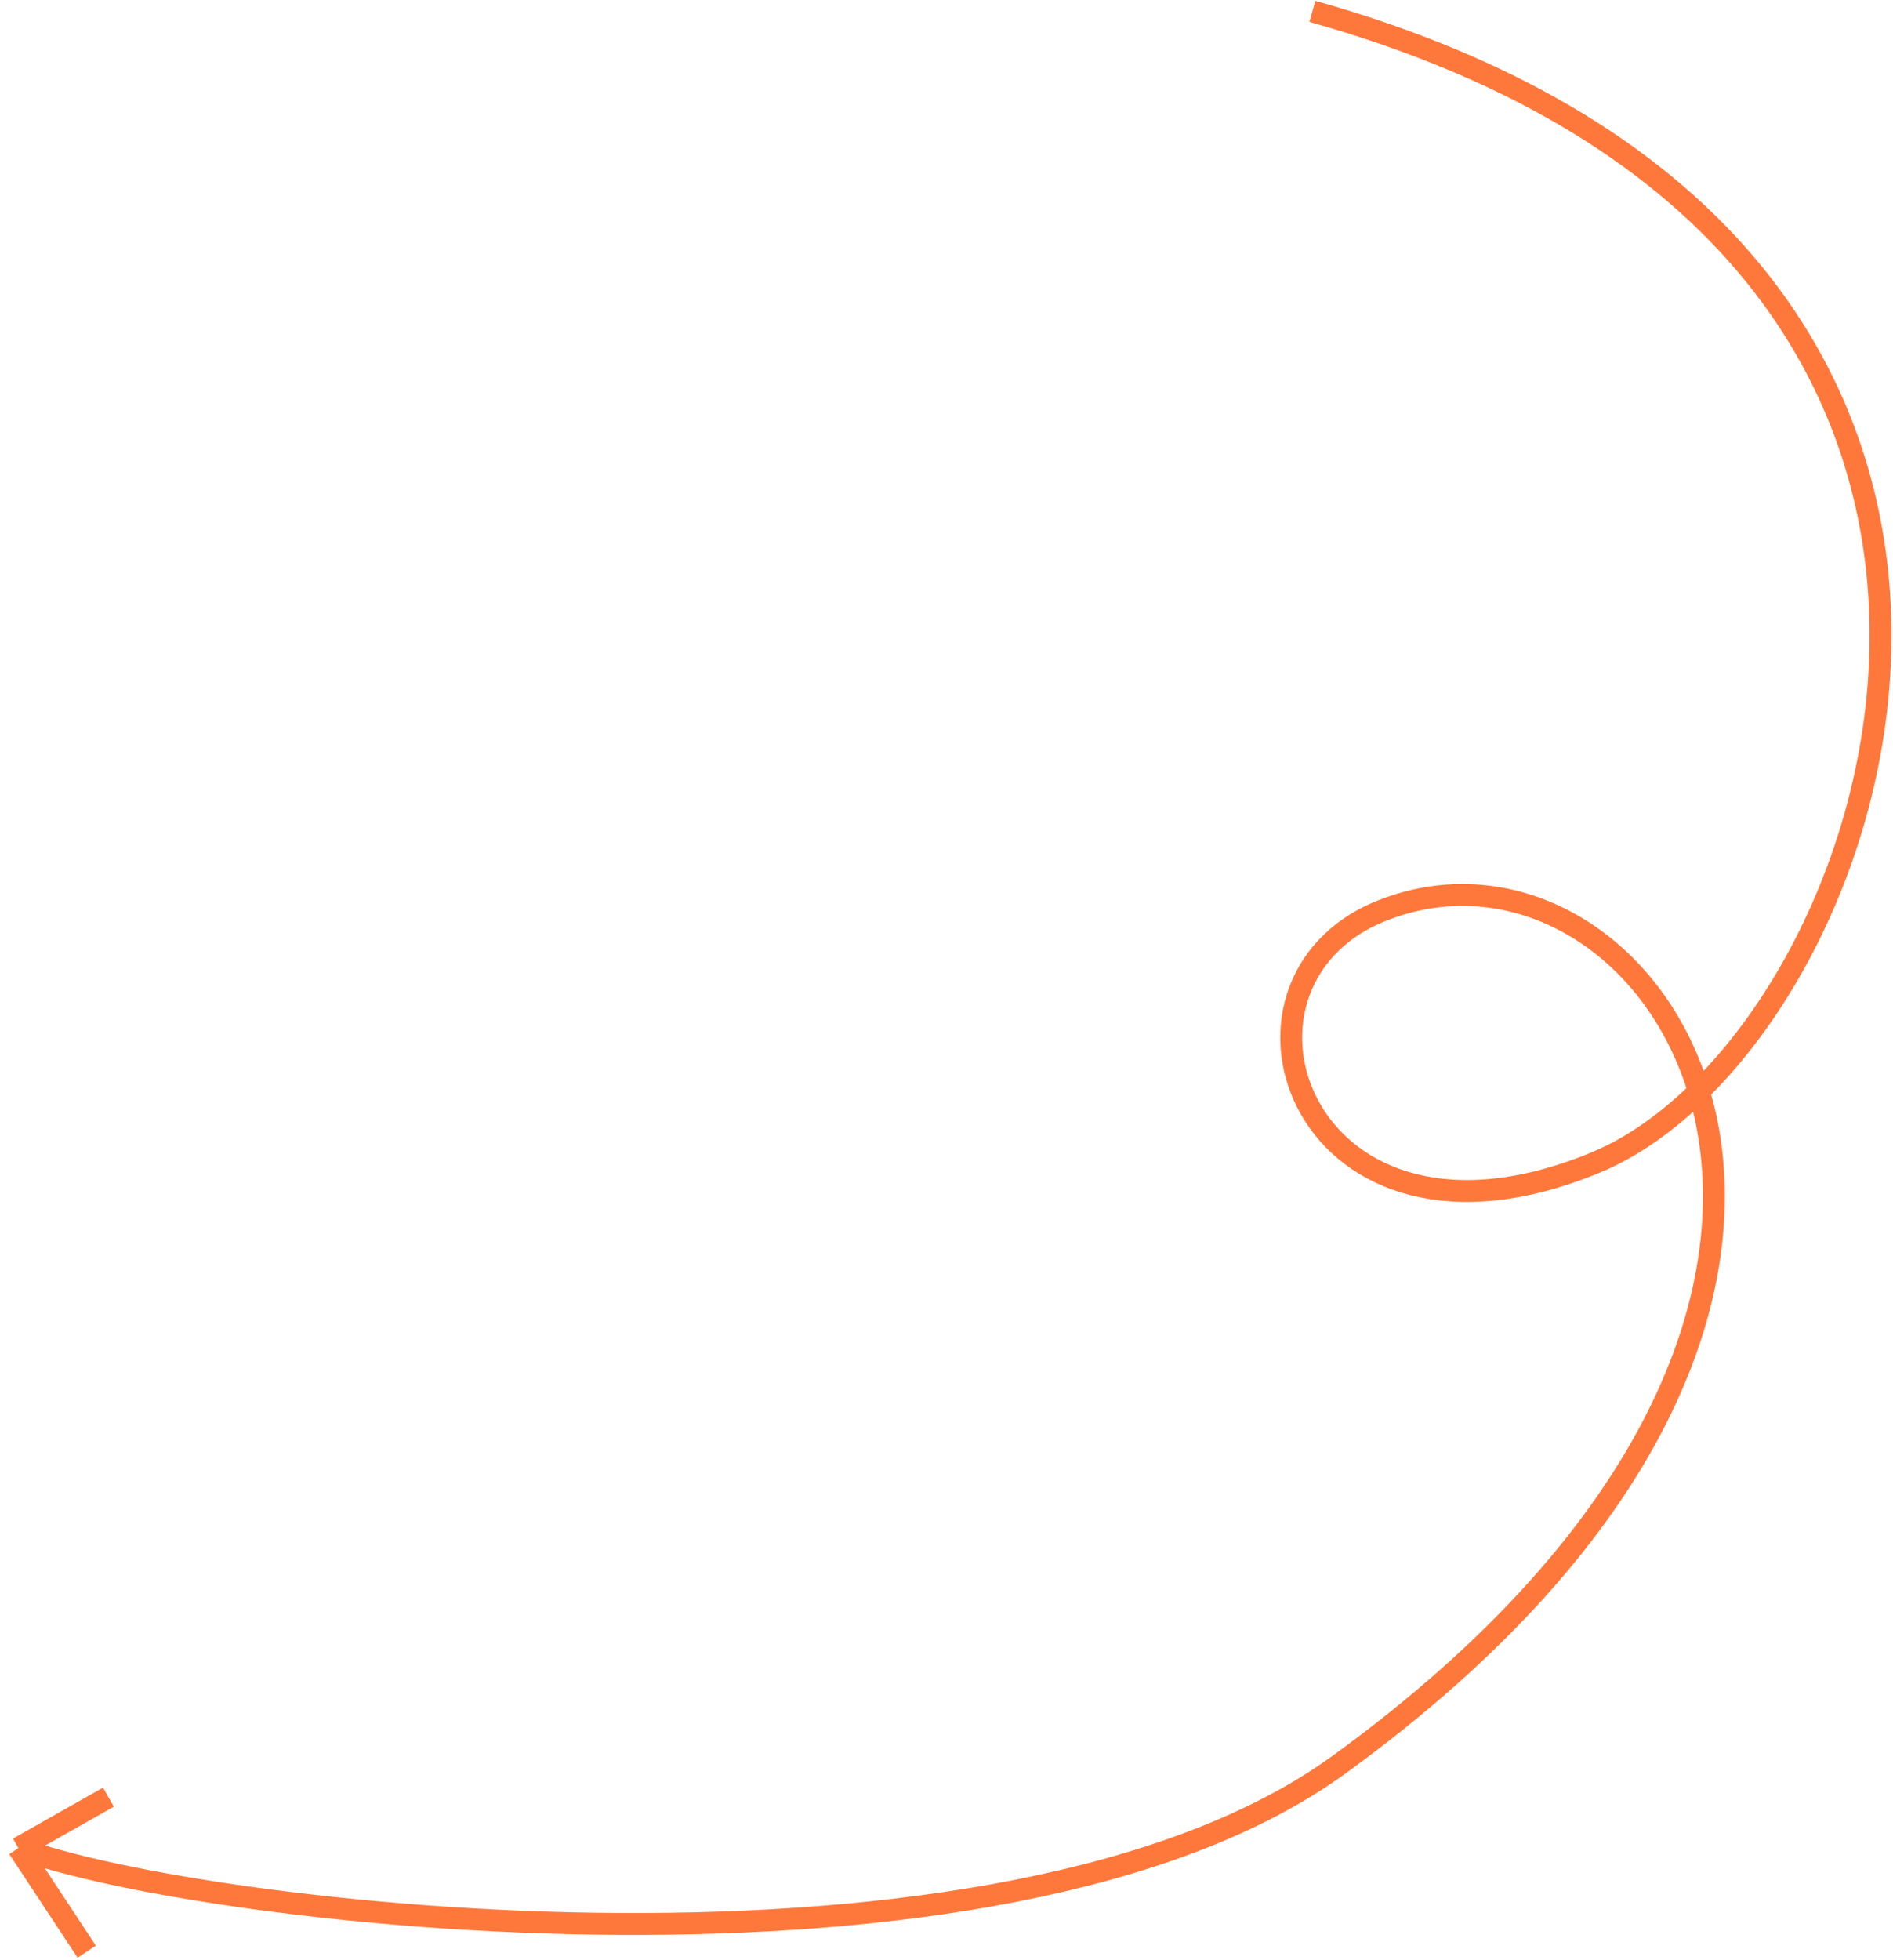 <svg width="346" height="358" viewBox="0 0 346 358" fill="none" xmlns="http://www.w3.org/2000/svg">
<path d="M239.877 2.078C394.119 45.35 345.266 190.153 291.697 212.342C238.128 234.53 219.302 179.661 252.525 166.376C303.447 146.014 362.473 236.986 244.72 322.374C182.885 367.213 36.628 350.007 3.364 337.595M3.364 337.595L19.817 328.292M3.364 337.595L15.854 356.515" stroke="#FF783B" stroke-width="4"/>
</svg>

